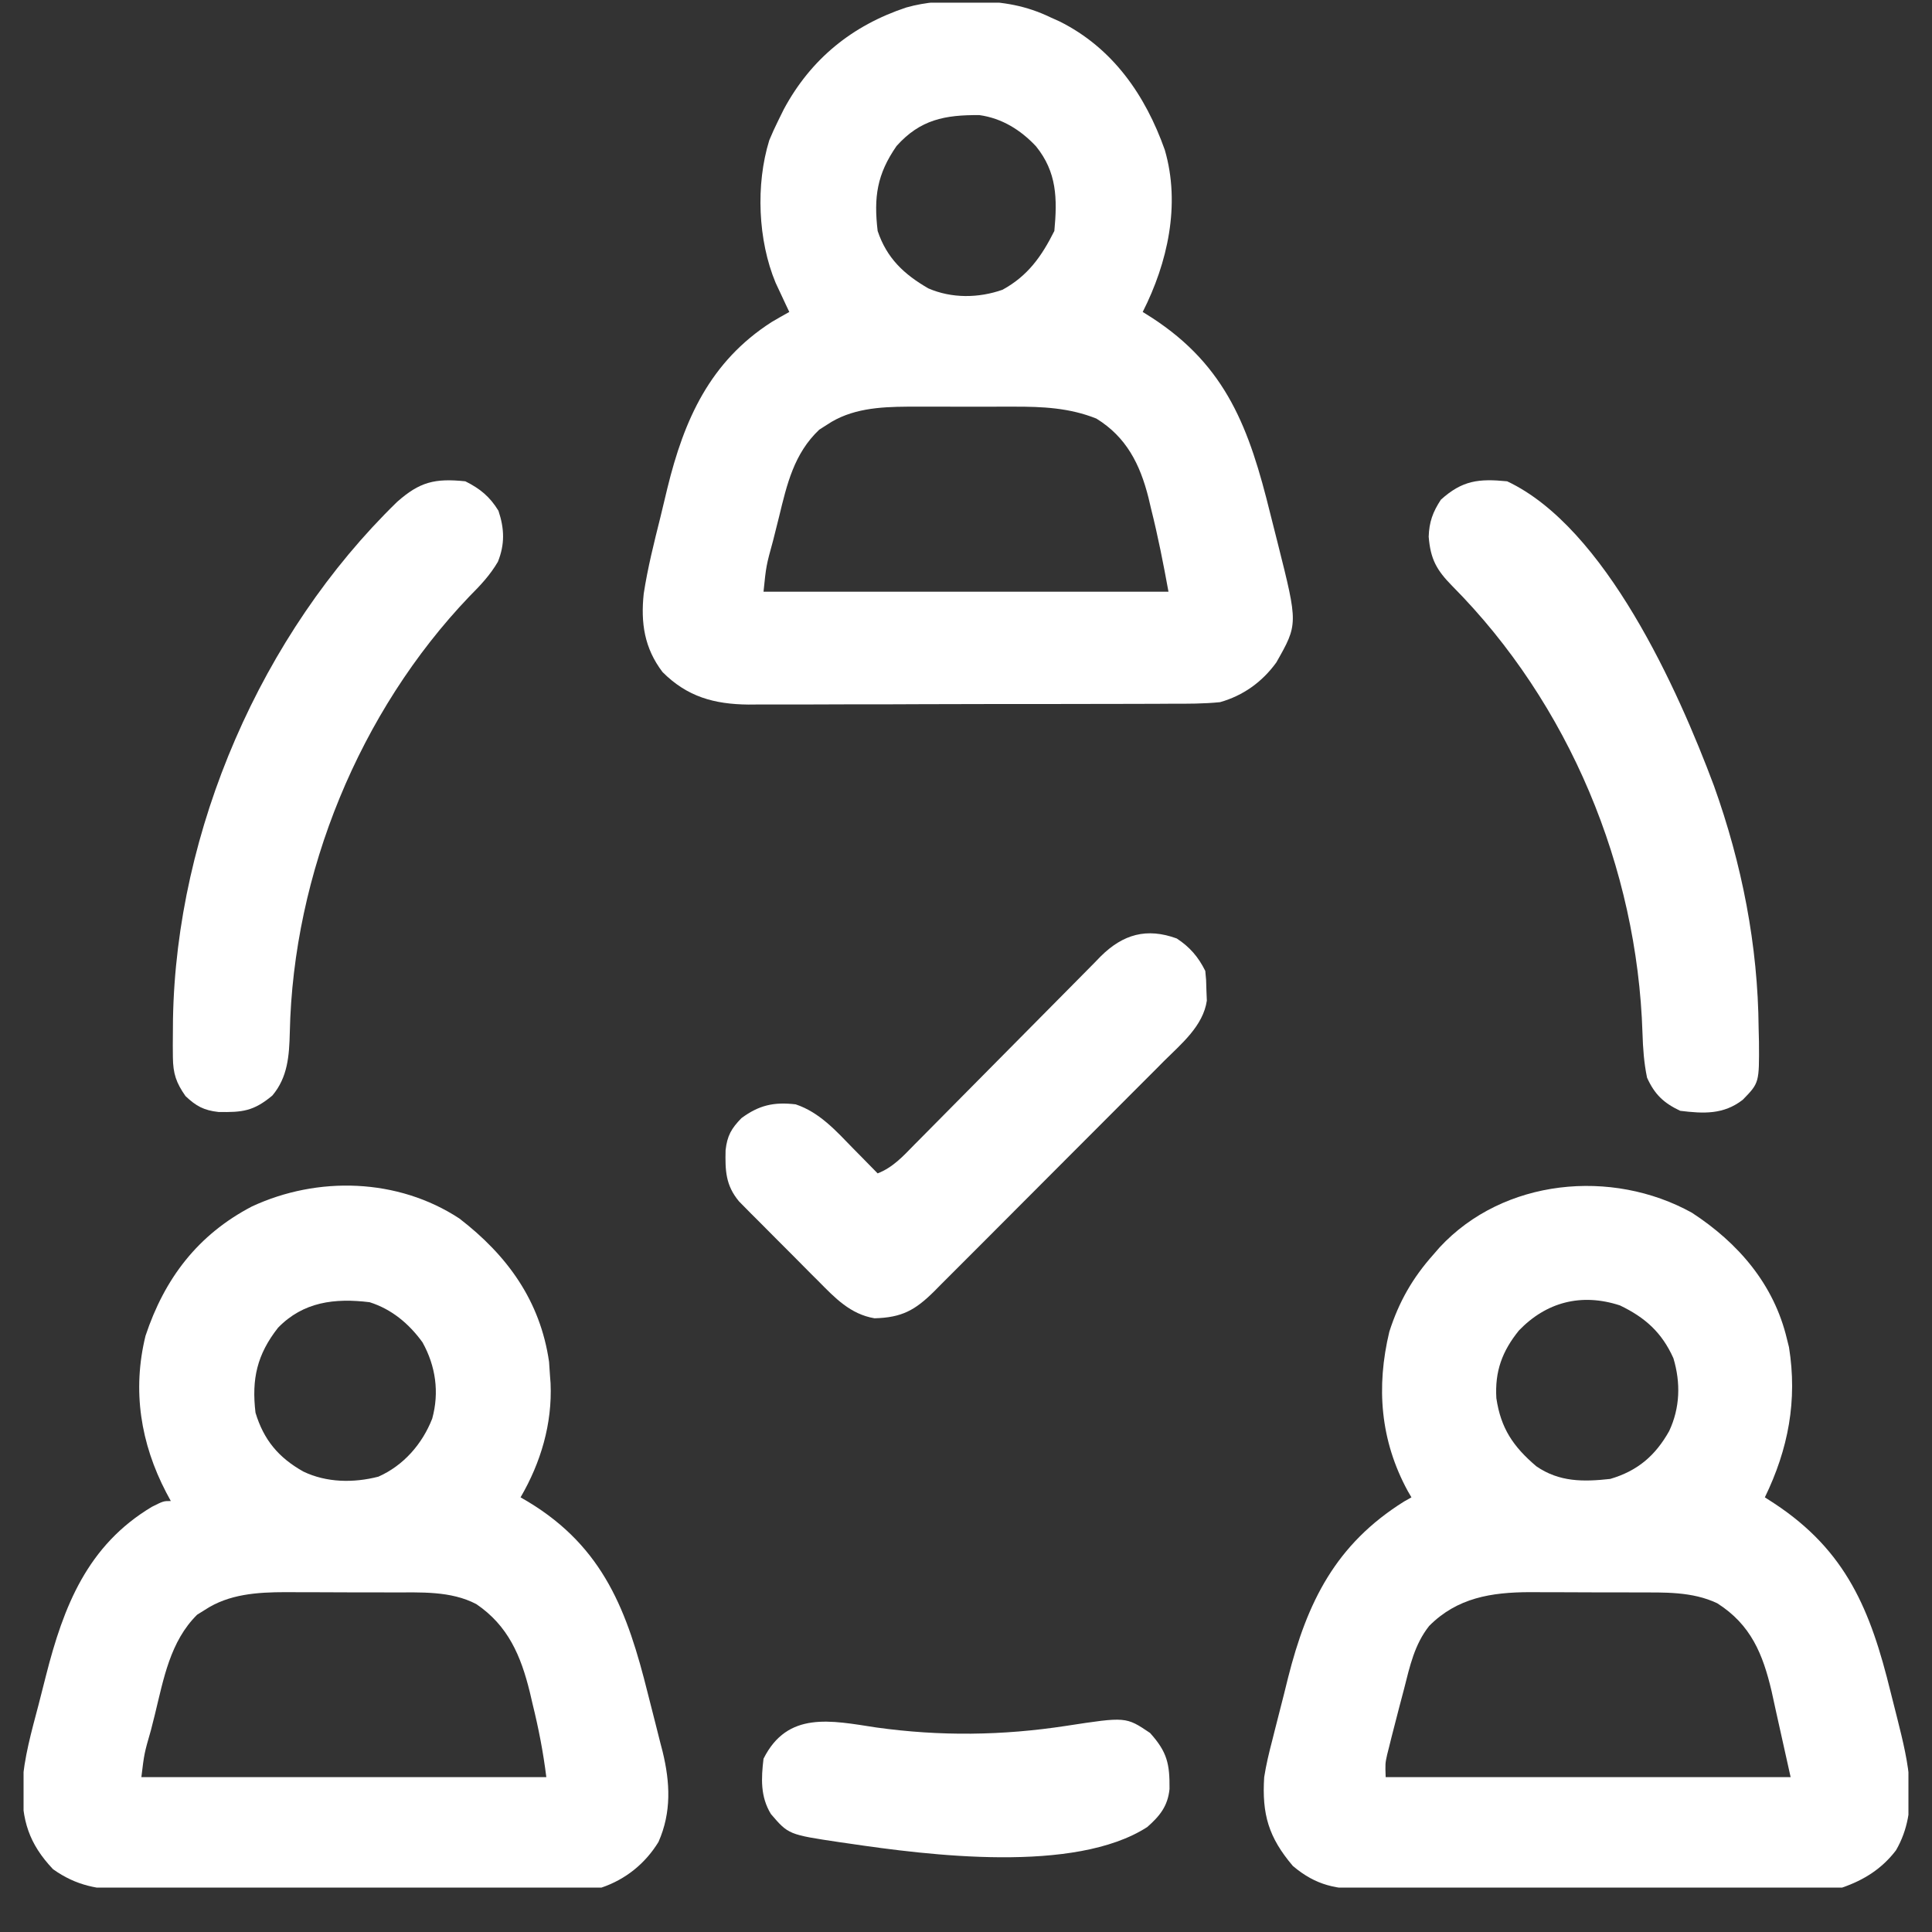 <svg xmlns="http://www.w3.org/2000/svg" width="41" height="41" viewBox="0 0 41 41" fill="none"><rect x="0" y="0" width="41" height="41" fill="#333333" stroke="none"/><g clip-path="url(#clip0_613_8303)"><path d="M35.905 25.736C36.887 26.376 37.647 27.253 37.922 28.417C37.936 28.474 37.95 28.531 37.965 28.589C38.147 29.721 37.95 30.753 37.453 31.776C37.519 31.819 37.585 31.861 37.653 31.905C39.187 32.916 39.697 34.176 40.121 35.906C40.168 36.096 40.216 36.286 40.265 36.476C40.496 37.398 40.742 38.392 40.236 39.266C39.937 39.658 39.556 39.898 39.094 40.057C38.878 40.077 38.878 40.077 38.639 40.078C38.502 40.079 38.502 40.079 38.363 40.08C38.264 40.08 38.164 40.08 38.062 40.08C37.956 40.08 37.85 40.081 37.744 40.081C37.457 40.083 37.169 40.083 36.882 40.083C36.702 40.084 36.522 40.084 36.342 40.084C35.715 40.086 35.087 40.086 34.459 40.086C33.875 40.086 33.29 40.088 32.706 40.09C32.203 40.092 31.701 40.093 31.199 40.093C30.899 40.093 30.599 40.093 30.299 40.095C30.017 40.097 29.735 40.097 29.453 40.096C29.301 40.095 29.149 40.096 28.997 40.098C28.361 40.093 27.935 40.019 27.437 39.599C26.923 38.995 26.778 38.503 26.828 37.714C26.869 37.452 26.93 37.197 26.997 36.941C27.015 36.87 27.032 36.799 27.051 36.726C27.088 36.577 27.127 36.428 27.165 36.279C27.223 36.055 27.279 35.831 27.334 35.606C27.74 33.997 28.346 32.771 29.797 31.864C29.848 31.835 29.9 31.806 29.953 31.776C29.927 31.732 29.902 31.689 29.876 31.644C29.29 30.569 29.202 29.435 29.484 28.26C29.688 27.624 29.978 27.117 30.422 26.62C30.486 26.546 30.486 26.546 30.551 26.471C31.906 25.011 34.206 24.794 35.905 25.736ZM32.233 28.236C31.877 28.677 31.721 29.104 31.755 29.672C31.85 30.313 32.113 30.699 32.602 31.116C33.089 31.452 33.599 31.449 34.172 31.385C34.751 31.215 35.128 30.893 35.422 30.37C35.654 29.876 35.669 29.345 35.512 28.823C35.267 28.277 34.913 27.96 34.378 27.703C33.56 27.435 32.814 27.631 32.233 28.236ZM30.329 34.505C30.018 34.897 29.918 35.362 29.797 35.839C29.762 35.973 29.726 36.107 29.691 36.241C29.654 36.382 29.618 36.523 29.582 36.664C29.564 36.732 29.547 36.8 29.529 36.87C29.513 36.934 29.497 36.998 29.481 37.064C29.466 37.122 29.452 37.179 29.437 37.238C29.396 37.425 29.396 37.425 29.406 37.714C32.242 37.714 35.078 37.714 38 37.714C37.897 37.249 37.794 36.785 37.687 36.307C37.657 36.169 37.627 36.032 37.596 35.89C37.41 35.102 37.159 34.48 36.443 34.024C35.909 33.77 35.313 33.795 34.737 33.794C34.656 33.794 34.575 33.794 34.492 33.793C34.321 33.793 34.15 33.793 33.979 33.793C33.719 33.793 33.46 33.791 33.2 33.79C33.033 33.789 32.867 33.789 32.7 33.789C32.624 33.789 32.547 33.788 32.467 33.788C31.65 33.79 30.923 33.906 30.329 34.505Z" fill="white"></path><path d="M9.748 25.858C10.766 26.641 11.464 27.604 11.652 28.9C11.659 28.998 11.665 29.097 11.672 29.198C11.676 29.249 11.68 29.301 11.684 29.354C11.722 30.214 11.477 31.038 11.047 31.776C11.101 31.807 11.155 31.839 11.21 31.871C12.814 32.841 13.316 34.203 13.748 35.94C13.801 36.151 13.855 36.361 13.909 36.572C13.944 36.709 13.978 36.845 14.012 36.981C14.036 37.074 14.036 37.074 14.061 37.169C14.222 37.829 14.252 38.459 13.974 39.089C13.692 39.549 13.275 39.885 12.766 40.057C12.55 40.078 12.55 40.078 12.312 40.079C12.221 40.08 12.13 40.08 12.037 40.081C11.938 40.081 11.839 40.081 11.737 40.081C11.631 40.082 11.525 40.083 11.419 40.083C11.133 40.085 10.846 40.086 10.559 40.086C10.38 40.086 10.2 40.087 10.021 40.087C9.393 40.089 8.767 40.09 8.139 40.09C7.556 40.091 6.973 40.093 6.39 40.096C5.889 40.099 5.387 40.1 4.885 40.1C4.586 40.1 4.287 40.101 3.988 40.103C3.706 40.105 3.425 40.106 3.143 40.104C2.991 40.104 2.84 40.106 2.688 40.108C2.09 40.103 1.619 40.02 1.125 39.667C0.612 39.125 0.46 38.626 0.472 37.886C0.509 37.306 0.669 36.743 0.817 36.182C0.871 35.975 0.924 35.767 0.976 35.558C1.349 34.09 1.855 32.794 3.225 31.976C3.469 31.854 3.469 31.854 3.625 31.854C3.593 31.795 3.561 31.735 3.528 31.674C2.984 30.632 2.803 29.51 3.088 28.348C3.492 27.132 4.198 26.203 5.344 25.604C6.742 24.953 8.444 25.002 9.748 25.858ZM5.9 28.177C5.455 28.744 5.337 29.264 5.422 29.979C5.596 30.557 5.913 30.935 6.438 31.229C6.929 31.465 7.505 31.473 8.03 31.337C8.563 31.101 8.961 30.645 9.172 30.106C9.326 29.548 9.246 28.99 8.966 28.486C8.679 28.09 8.312 27.783 7.844 27.635C7.106 27.544 6.435 27.625 5.9 28.177ZM4.348 34.164C4.293 34.198 4.239 34.232 4.183 34.267C3.612 34.832 3.472 35.627 3.288 36.38C3.26 36.493 3.232 36.605 3.203 36.717C3.061 37.21 3.061 37.21 3 37.714C5.836 37.714 8.672 37.714 11.594 37.714C11.527 37.176 11.43 36.679 11.301 36.156C11.282 36.075 11.263 35.995 11.244 35.911C11.054 35.138 10.784 34.501 10.109 34.042C9.565 33.756 8.922 33.795 8.323 33.794C8.202 33.794 8.202 33.794 8.078 33.793C7.908 33.793 7.737 33.793 7.567 33.793C7.308 33.793 7.049 33.791 6.79 33.79C6.624 33.789 6.458 33.789 6.292 33.789C6.215 33.789 6.138 33.788 6.059 33.788C5.463 33.789 4.858 33.827 4.348 34.164Z" fill="white"></path><path d="M20.49 0.023C20.566 0.024 20.641 0.024 20.718 0.025C21.29 0.038 21.778 0.119 22.297 0.37C22.358 0.397 22.419 0.425 22.482 0.453C23.614 1.016 24.306 2.018 24.719 3.182C25.057 4.342 24.778 5.579 24.25 6.62C24.311 6.659 24.373 6.698 24.436 6.737C26.036 7.772 26.515 9.108 26.956 10.897C27.009 11.112 27.064 11.327 27.119 11.542C27.547 13.245 27.547 13.245 27.085 14.059C26.786 14.472 26.383 14.762 25.891 14.901C25.544 14.936 25.199 14.935 24.851 14.934C24.746 14.935 24.641 14.935 24.536 14.936C24.252 14.938 23.968 14.938 23.684 14.938C23.446 14.938 23.208 14.938 22.971 14.939C22.409 14.941 21.848 14.941 21.286 14.94C20.708 14.94 20.131 14.942 19.553 14.944C19.056 14.947 18.558 14.948 18.061 14.947C17.765 14.947 17.468 14.948 17.172 14.95C16.893 14.951 16.614 14.951 16.335 14.95C16.185 14.949 16.035 14.951 15.885 14.952C15.157 14.945 14.583 14.787 14.06 14.262C13.673 13.754 13.595 13.216 13.661 12.597C13.745 12.052 13.879 11.518 14.013 10.983C14.064 10.777 14.113 10.57 14.162 10.363C14.518 8.905 15.066 7.675 16.374 6.835C16.499 6.762 16.624 6.689 16.75 6.62C16.724 6.564 16.697 6.509 16.67 6.451C16.635 6.376 16.6 6.302 16.564 6.224C16.53 6.151 16.496 6.078 16.46 6.002C16.084 5.101 16.035 3.916 16.325 2.977C16.384 2.835 16.447 2.695 16.516 2.557C16.555 2.478 16.593 2.399 16.634 2.318C17.208 1.251 18.085 0.54 19.232 0.159C19.653 0.04 20.054 0.019 20.49 0.023ZM19.026 3.099C18.611 3.697 18.54 4.182 18.625 4.901C18.818 5.478 19.183 5.821 19.701 6.12C20.197 6.335 20.767 6.328 21.275 6.149C21.812 5.856 22.106 5.439 22.375 4.901C22.439 4.216 22.43 3.653 21.985 3.104C21.658 2.756 21.262 2.51 20.787 2.443C20.052 2.436 19.527 2.538 19.026 3.099ZM17.551 9.013C17.497 9.047 17.442 9.082 17.386 9.118C16.85 9.625 16.7 10.277 16.532 10.97C16.491 11.138 16.449 11.305 16.406 11.472C16.259 12.008 16.259 12.008 16.203 12.557C19.039 12.557 21.875 12.557 24.797 12.557C24.688 11.959 24.574 11.378 24.426 10.79C24.408 10.714 24.39 10.638 24.372 10.56C24.193 9.851 23.903 9.275 23.267 8.883C22.696 8.654 22.12 8.628 21.511 8.63C21.43 8.63 21.35 8.63 21.267 8.63C21.097 8.63 20.928 8.63 20.759 8.631C20.501 8.632 20.243 8.631 19.985 8.63C19.82 8.63 19.655 8.63 19.489 8.63C19.413 8.63 19.337 8.63 19.258 8.63C18.663 8.634 18.058 8.671 17.551 9.013Z" fill="white"></path><path d="M31.984 10.214C34.072 11.196 35.611 14.639 36.372 16.674C36.967 18.334 37.307 20.062 37.321 21.825C37.325 21.966 37.325 21.966 37.328 22.109C37.334 22.98 37.334 22.98 36.984 23.339C36.576 23.656 36.152 23.634 35.656 23.573C35.304 23.406 35.114 23.225 34.953 22.87C34.887 22.554 34.866 22.246 34.856 21.924C34.745 18.414 33.298 14.933 30.819 12.436C30.485 12.097 30.357 11.864 30.319 11.39C30.329 11.079 30.405 10.867 30.578 10.604C31.034 10.193 31.381 10.155 31.984 10.214Z" fill="white"></path><path d="M9.875 10.214C10.188 10.37 10.395 10.54 10.578 10.839C10.706 11.222 10.715 11.551 10.566 11.922C10.397 12.209 10.197 12.42 9.963 12.655C7.629 15.096 6.222 18.534 6.15 21.91C6.138 22.402 6.107 22.863 5.778 23.251C5.379 23.582 5.144 23.607 4.637 23.598C4.328 23.564 4.162 23.474 3.937 23.261C3.738 22.978 3.673 22.784 3.669 22.439C3.668 22.355 3.667 22.271 3.667 22.185C3.667 22.095 3.668 22.005 3.669 21.913C3.669 21.819 3.67 21.726 3.671 21.63C3.741 17.612 5.545 13.455 8.427 10.651C8.907 10.226 9.227 10.147 9.875 10.214Z" fill="white"></path><path d="M24.973 19.916C25.251 20.099 25.429 20.306 25.578 20.604C25.597 20.791 25.597 20.791 25.602 21.014C25.607 21.124 25.607 21.124 25.611 21.235C25.533 21.773 25.067 22.154 24.698 22.521C24.642 22.578 24.585 22.635 24.527 22.694C24.341 22.881 24.154 23.068 23.967 23.254C23.837 23.385 23.707 23.515 23.577 23.645C23.305 23.918 23.033 24.19 22.76 24.463C22.411 24.811 22.062 25.161 21.714 25.511C21.446 25.78 21.177 26.049 20.909 26.318C20.78 26.446 20.651 26.575 20.523 26.704C20.344 26.885 20.164 27.064 19.983 27.244C19.904 27.324 19.904 27.324 19.823 27.406C19.42 27.804 19.141 27.961 18.559 27.976C18.046 27.89 17.718 27.543 17.369 27.189C17.292 27.113 17.292 27.113 17.214 27.035C17.107 26.927 17 26.82 16.894 26.712C16.73 26.547 16.566 26.383 16.402 26.219C16.298 26.114 16.194 26.01 16.09 25.905C16.016 25.831 16.016 25.831 15.941 25.757C15.896 25.71 15.85 25.664 15.803 25.617C15.764 25.577 15.724 25.536 15.683 25.495C15.398 25.154 15.388 24.839 15.398 24.408C15.433 24.102 15.519 23.95 15.734 23.729C16.108 23.452 16.426 23.382 16.885 23.436C17.392 23.604 17.745 24.002 18.107 24.374C18.157 24.425 18.207 24.475 18.259 24.528C18.381 24.652 18.503 24.776 18.625 24.901C18.95 24.774 19.165 24.537 19.404 24.292C19.473 24.223 19.473 24.223 19.543 24.152C19.643 24.052 19.742 23.951 19.841 23.851C19.998 23.691 20.155 23.532 20.313 23.374C20.761 22.923 21.208 22.471 21.655 22.019C21.928 21.742 22.202 21.466 22.476 21.19C22.581 21.085 22.685 20.979 22.789 20.874C22.934 20.726 23.08 20.579 23.226 20.432C23.269 20.388 23.311 20.345 23.355 20.299C23.831 19.825 24.335 19.683 24.973 19.916Z" fill="white"></path><path d="M18.591 36.659C19.95 36.849 21.273 36.833 22.629 36.625C23.894 36.431 23.894 36.431 24.406 36.776C24.771 37.181 24.824 37.432 24.819 37.966C24.782 38.329 24.613 38.538 24.346 38.773C22.805 39.767 19.707 39.373 18 39.12C17.944 39.112 17.889 39.104 17.831 39.096C16.733 38.932 16.733 38.932 16.359 38.495C16.135 38.127 16.153 37.741 16.203 37.323C16.712 36.305 17.638 36.513 18.591 36.659Z" fill="white"></path></g><defs><clipPath id="clip0_613_8303"><rect width="40" height="40" fill="white" transform="translate(0.5 0.057)"></rect></clipPath></defs></svg>
